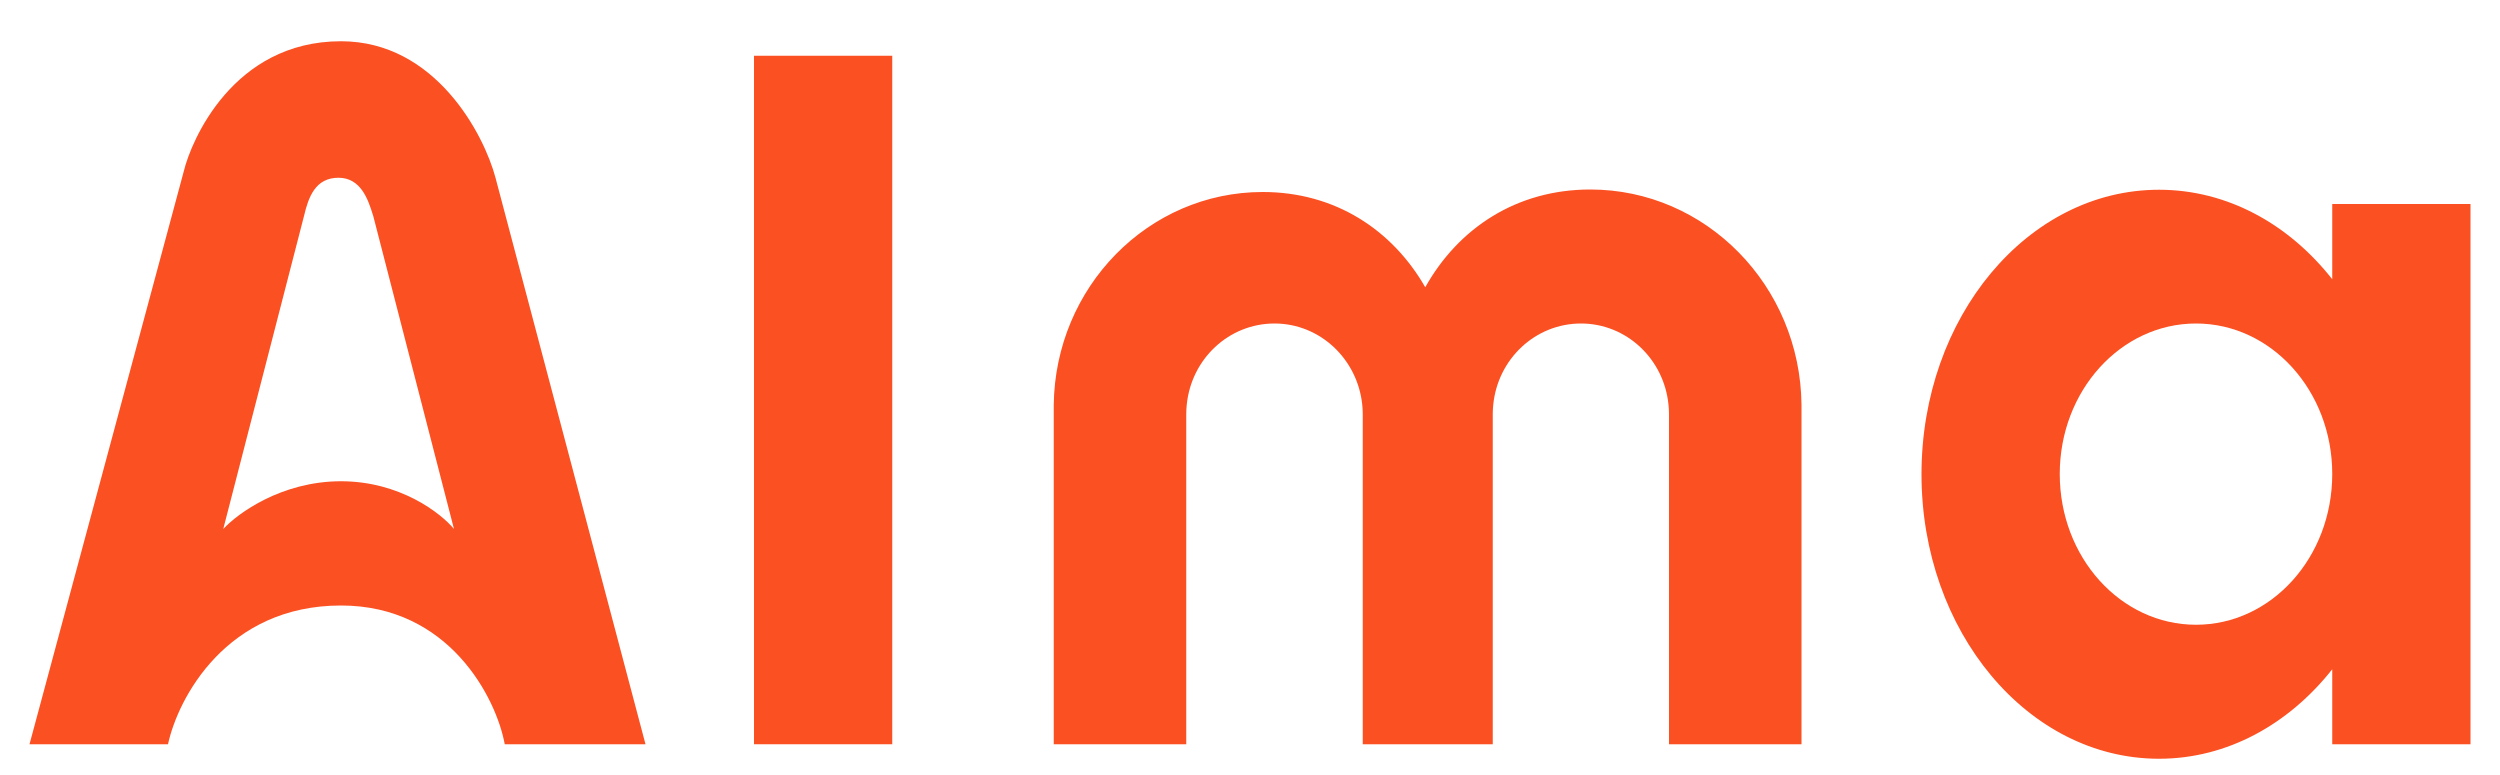 <svg height="31" width="100" viewBox="0 0 100 31" xmlns="http://www.w3.org/2000/svg" version="1.2">
	<style>
		.s0 { fill: #fb5022 } 
	</style>
	<path d="m13.64 24.22c-4.58 0-6.52 3.7-6.92 5.55h-5.54l6.18-22.95c0.28-1.15 1.94-5.17 6.28-5.17 3.78 0 5.72 3.73 6.18 5.46l6 22.66h-5.63c-0.34-1.85-2.22-5.55-6.55-5.55zm-4.71-3.06c0.58-0.63 2.34-1.91 4.71-1.91 2.36 0 4 1.28 4.52 1.91l-3.23-12.52q-0.01-0.03-0.02-0.06c-0.18-0.58-0.47-1.47-1.37-1.47-0.92 0-1.2 0.76-1.38 1.53z" class="s0" fill-rule="evenodd"></path>
	<path d="m35.69 2.23v27.54h-5.53v-27.54z" class="s0" fill-rule="evenodd"></path>
	<path d="m72.06 29.77h-5.3v-13.2q0-0.19-0.02-0.38c-0.18-1.83-1.68-3.25-3.5-3.25-1.83 0-3.33 1.42-3.51 3.25q-0.02 0.19-0.02 0.38v13.2h-5.2v-13.2q0-0.19-0.02-0.38c-0.19-1.83-1.69-3.25-3.51-3.25-1.83 0-3.33 1.42-3.51 3.25q-0.02 0.19-0.02 0.38v13.2h-5.3v-13.58c0.06-4.71 3.78-8.51 8.36-8.51 2.89 0 5.18 1.51 6.5 3.81 1.32-2.36 3.65-3.91 6.6-3.91 4.63 0 8.4 3.85 8.45 8.61z" class="s0"></path>
	<path d="m76.86 18.97c0-6.29 4.25-11.38 9.5-11.38 2.73 0 5.19 1.37 6.93 3.58v-3.01h5.53v21.61h-5.53v-3c-1.74 2.2-4.2 3.58-6.93 3.58-5.25 0-9.5-5.1-9.5-11.38zm16.43-0.01c0-3.33-2.44-6.02-5.45-6.02-3.01 0-5.45 2.69-5.45 6.02 0 3.34 2.44 6.03 5.45 6.03 3.01 0 5.45-2.69 5.45-6.03z" class="s0" fill-rule="evenodd"></path>
</svg>